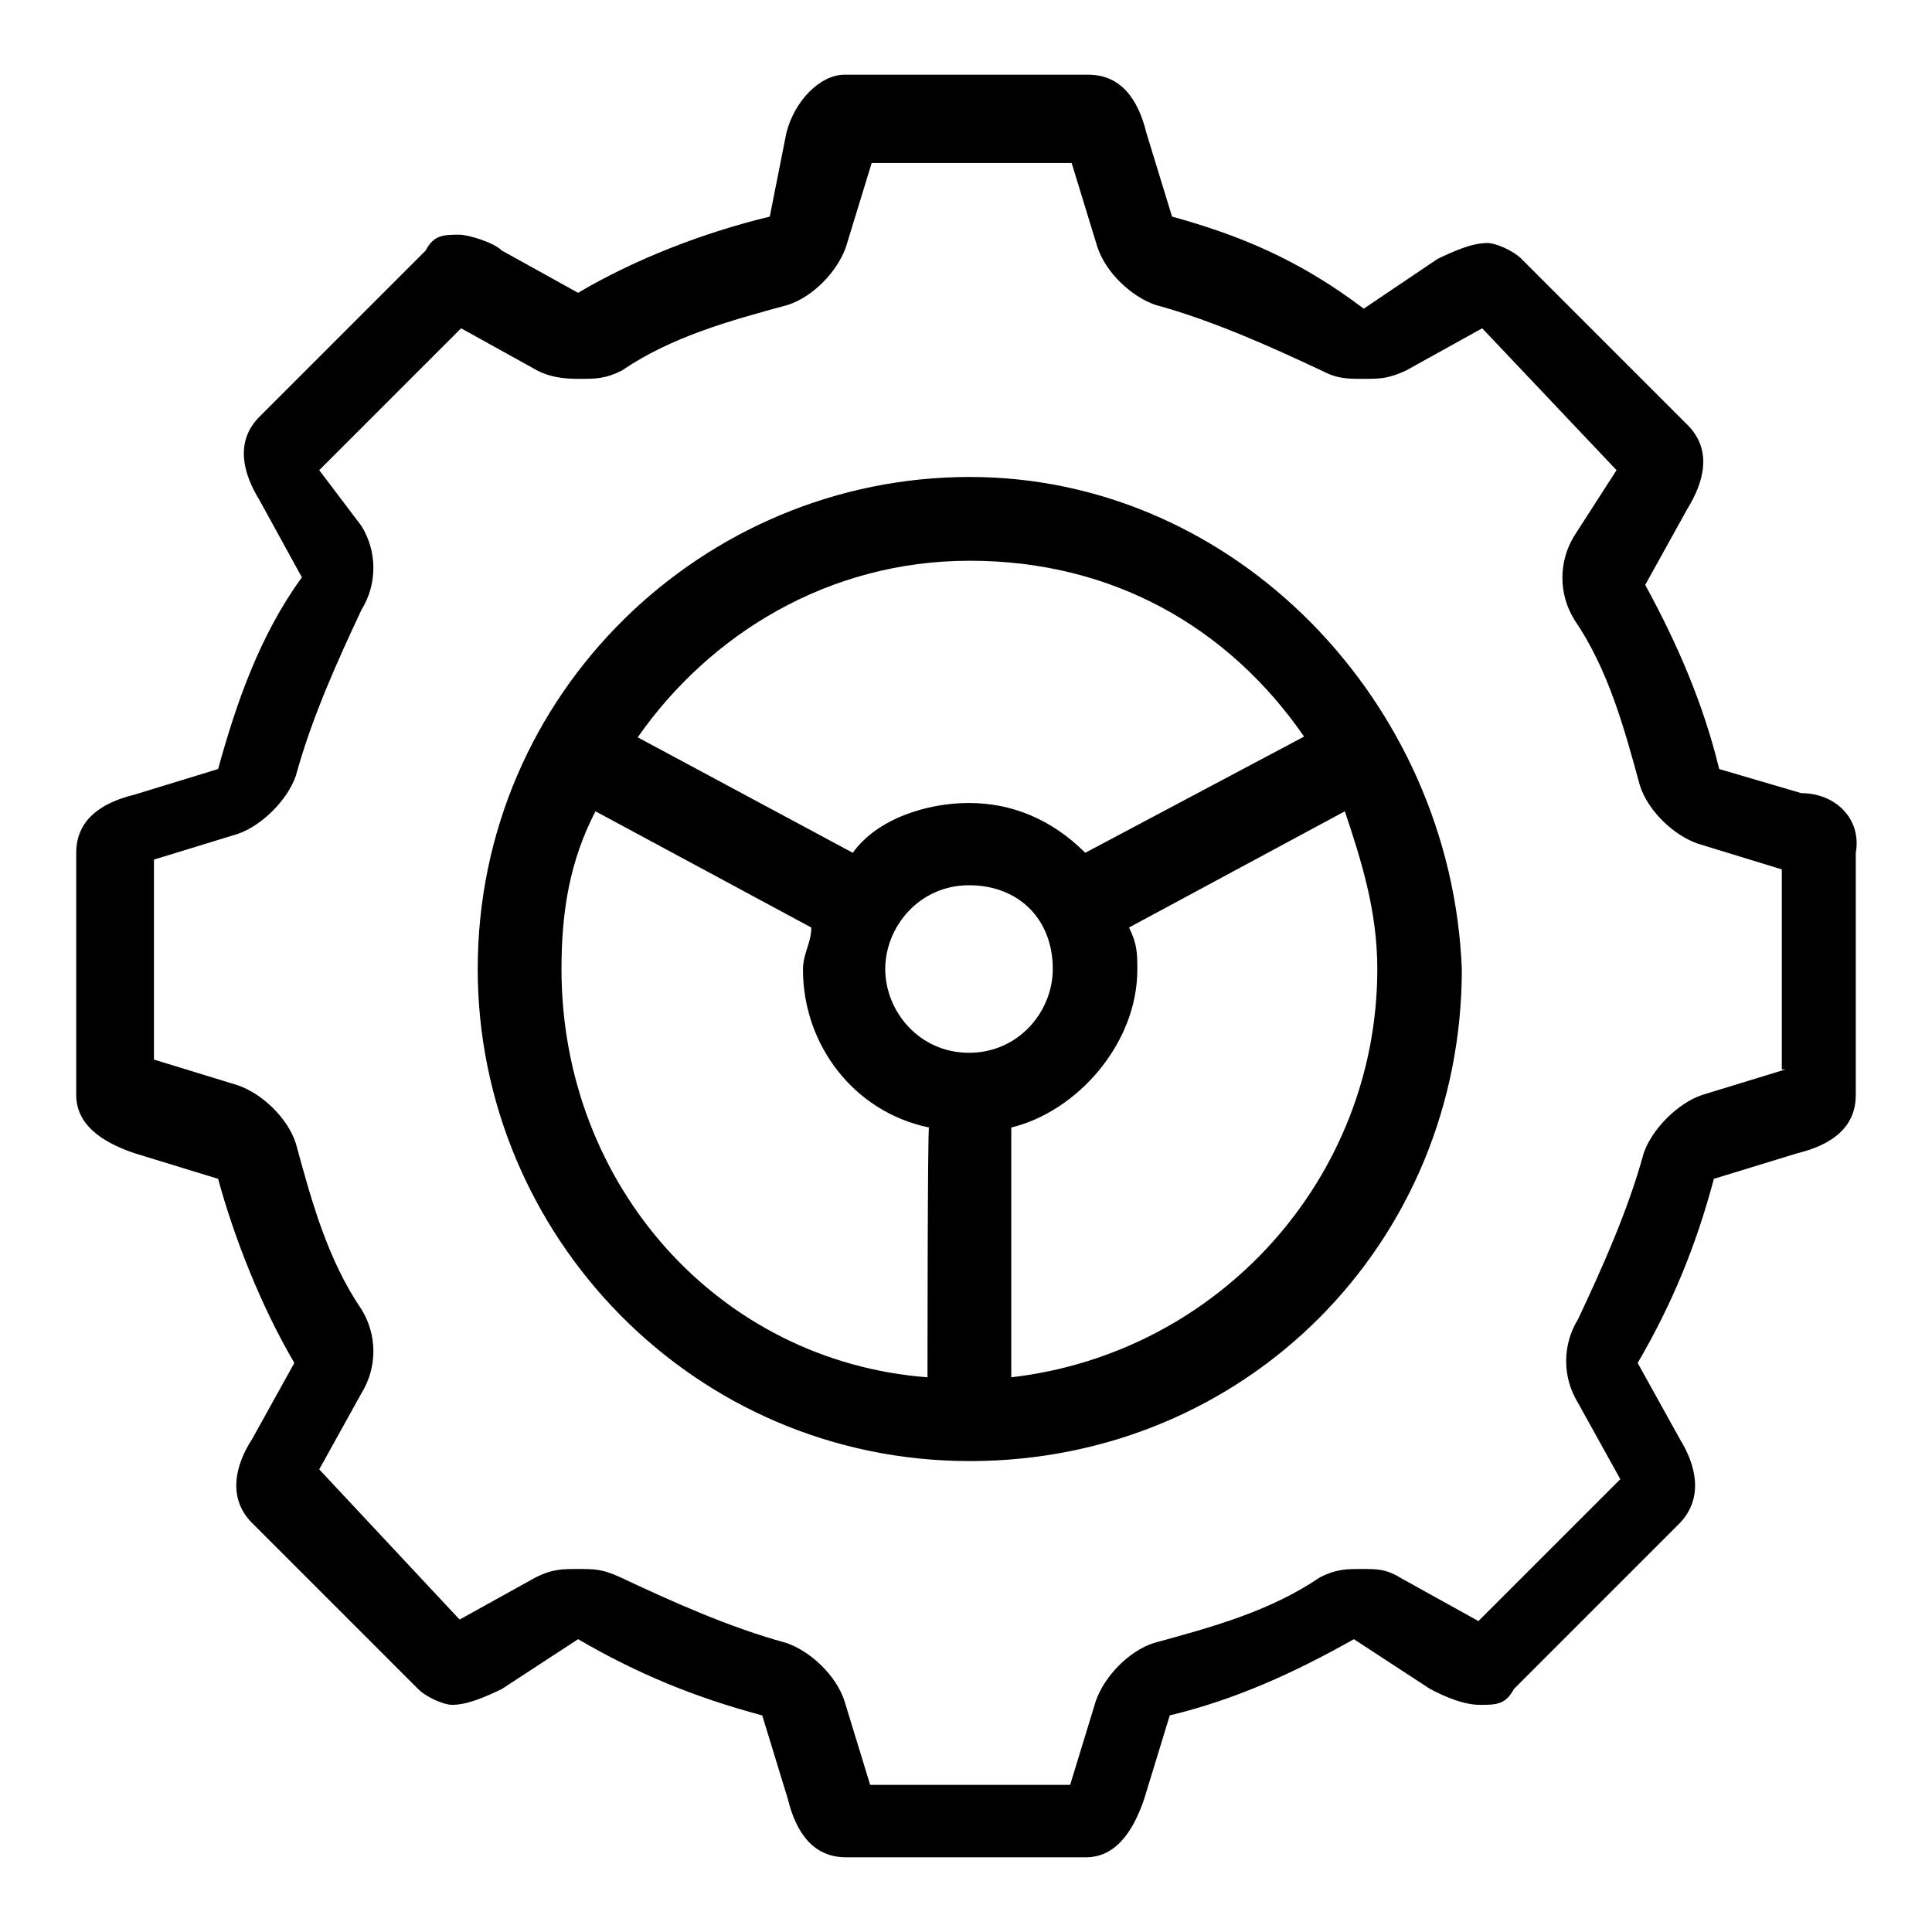 <?xml version="1.0" encoding="utf-8"?>
<!-- Svg Vector Icons : http://www.onlinewebfonts.com/icon -->
<!DOCTYPE svg PUBLIC "-//W3C//DTD SVG 1.1//EN" "http://www.w3.org/Graphics/SVG/1.1/DTD/svg11.dtd">
<svg version="1.1" xmlns="http://www.w3.org/2000/svg" xmlns:xlink="http://www.w3.org/1999/xlink" x="0px" y="0px" viewBox="0 0 256 256" enable-background="new 0 0 256 256" xml:space="preserve">
<g> <path fill="#000000" d="M238.7,105.1l-10.9-3.2c-2.1-8.7-5.6-16.7-9.8-24.4l5.6-10.1c2.1-3.4,3.4-7.7,0-11.1l-22-22 c-1.1-1.1-3.4-2.1-4.5-2.1c-2.1,0-4.5,1.1-6.6,2.1l-9.8,6.6c-8.7-6.6-16.7-9.8-25.4-12.2l-3.4-11.1c-1.1-4.5-3.4-7.7-7.7-7.7h-32.3 c-3.2,0-6.6,3.4-7.7,7.7L102,28.7c-8.7,2.1-17.8,5.6-25.4,10.1l-10.1-5.6c-1.1-1.1-4.5-2.1-5.6-2.1c-2.1,0-3.4,0-4.5,2.1l-22,22 c-3.4,3.4-2.1,7.7,0,11.1L40,76.5c-5.6,7.7-8.7,16.7-11.1,25.4l-11.1,3.4c-4.5,1.1-7.7,3.4-7.7,7.7v32.1c0,4.5,4.5,6.6,7.7,7.7 l11.1,3.4c2.1,7.7,5.6,16.7,10.1,24.4l-5.6,10.1c-2.1,3.2-3.4,7.7,0,11.1l22,22c1.1,1.1,3.4,2.1,4.5,2.1c2.1,0,4.5-1.1,6.6-2.1 l10.1-6.6c7.7,4.5,15.4,7.7,24.4,10.1l3.4,11.1c1.1,4.5,3.4,7.7,7.7,7.7h31.8c4.5,0,6.6-4.5,7.7-7.7l3.4-11.1 c8.7-2.1,16.4-5.6,24.4-10.1l10.1,6.6c2.1,1.1,4.5,2.1,6.6,2.1c2.1,0,3.4,0,4.5-2.1l22-22c3.2-3.4,2.1-7.7,0-11.1l-5.6-10.1 c4.5-7.7,7.7-15.4,10.1-24.4l11.1-3.4c4.5-1.1,7.7-3.4,7.7-7.7V113C246.7,108.5,243.2,105.1,238.7,105.1z M236.6,141.7 C235.5,141.7,235.5,141.7,236.6,141.7l-11.1,3.4c-3.2,1.1-6.6,4.5-7.7,7.7c-2.1,7.7-5.6,15.4-8.7,22c-2.1,3.4-2.1,7.7,0,11.1 l5.6,10.1l-18.8,18.8l0,0l-10.1-5.6c-2.1-1.3-3.2-1.3-5.3-1.3c-2.1,0-3.4,0-5.6,1.1c-6.6,4.5-14.3,6.6-22,8.7 c-3.4,1.1-6.6,4.5-7.7,7.7l-3.4,11.1l0,0h-26.5l-3.4-11.1c-1.1-3.4-4.5-6.6-7.7-7.7c-7.7-2.1-15.4-5.6-22-8.7 c-2.4-1.1-3.4-1.1-5.6-1.1c-2.1,0-3.4,0-5.6,1.1l-10.1,5.6l0,0l-18.6-19.9l5.6-10.1c2.1-3.4,2.1-7.7,0-11.1 c-4.5-6.6-6.6-14.3-8.7-22c-1.1-3.4-4.5-6.6-7.7-7.7l-11.1-3.4l0,0v-26.5l11.1-3.4c3.2-1.1,6.6-4.5,7.7-7.7 c2.1-7.7,5.6-15.4,8.7-22c2.1-3.4,2.1-7.7,0-11.1l-5.6-7.4l0,0l18.8-18.8l10.1,5.6c2.1,1.1,4.5,1.1,5.6,1.1c2.1,0,3.4,0,5.6-1.1 c6.6-4.5,14.3-6.6,22-8.7c3.4-1.1,6.6-4.5,7.7-7.7l3.4-11.1H142l0,0l3.4,11.1c1.1,3.4,4.5,6.6,7.7,7.7c7.7,2.1,15.4,5.6,22,8.7 c2.1,1.1,3.4,1.1,5.6,1.1c2.1,0,3.2,0,5.6-1.1l10.1-5.6l17.8,18.8l0,0l-5.6,8.7c-2.1,3.4-2.1,7.7,0,11.1c4.5,6.6,6.6,14.3,8.7,22 c1.1,3.4,4.5,6.6,7.7,7.7l11.1,3.4v26.5H236.6z M128.5,63.2c-35.3,0-65.2,28.6-65.2,65.2c0,35.3,28.6,65.2,65.2,65.2 c36.6,0,65.2-28.9,65.2-65.2C192.3,93.1,163.7,63.2,128.5,63.2z M128.5,74.3c18.8,0,34.2,8.7,44.3,23.3L143.8,113 c-4.5-4.5-9.8-6.6-15.4-6.6c-5.6,0-12.2,2.1-15.4,6.6L84.5,97.7C94,84.1,109.7,74.3,128.5,74.3z M122.9,182.5 c-27.6-2.1-48.5-25.4-48.5-54.1c0-7.7,1.1-14.3,4.5-20.9l28.6,15.4c0,2.1-1.1,3.4-1.1,5.6c0,9.8,6.6,18.8,16.7,20.9 C122.9,149.3,122.9,182.5,122.9,182.5z M117.3,128.4c0-5.6,4.5-11.1,11.1-11.1c6.6,0,11.1,4.5,11.1,11.1c0,5.6-4.5,11.1-11.1,11.1 C121.8,139.5,117.3,134,117.3,128.4z M182.5,128.4c0,27.6-20.9,50.9-48.5,54.1v-33.1c8.7-2.1,16.7-11.1,16.7-20.9 c0-2.1,0-3.4-1.1-5.6l28.6-15.4C180.4,114.1,182.5,120.7,182.5,128.4z"/></g>
</svg>